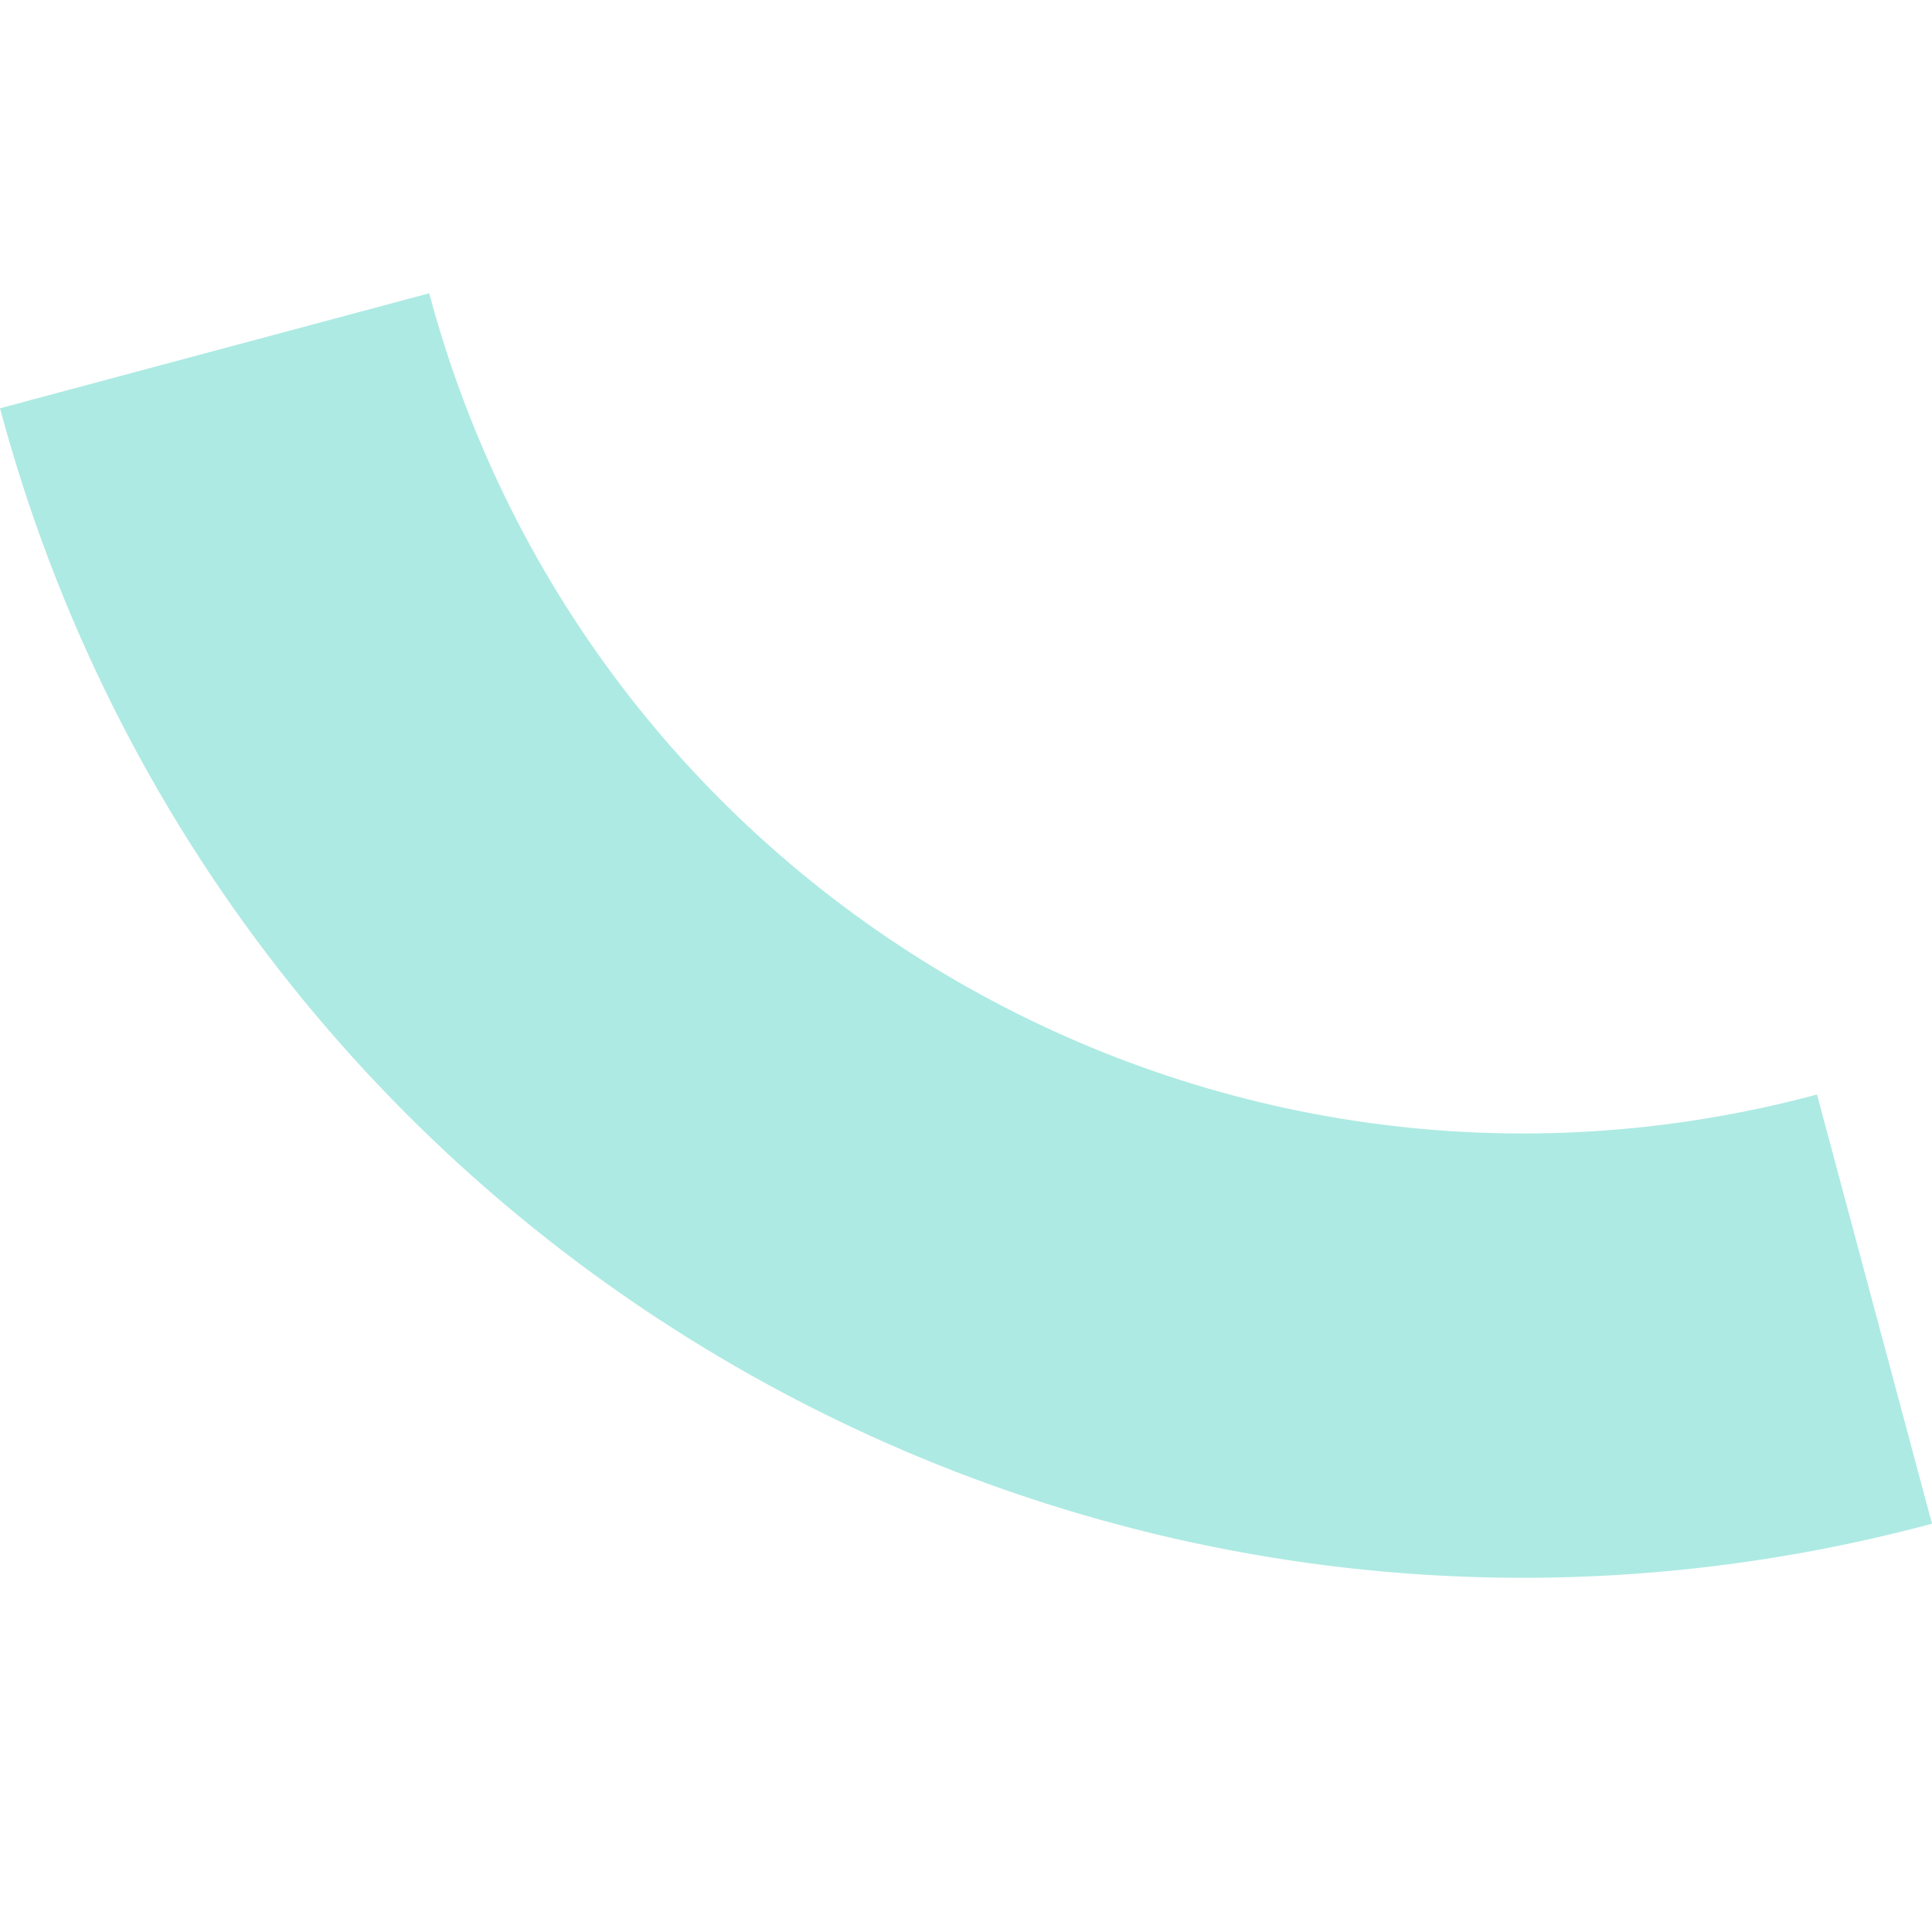 <svg width="98.36" height="98.36" viewBox="0 0 98.36 98.36" xmlns="http://www.w3.org/2000/svg"><path d="M81.173 334.173c0 38.108 30.893 69 69 69" transform="rotate(-15 -1155.275 442.809)" stroke="#ADEAE3" stroke-width="22.621" fill="none"/></svg>